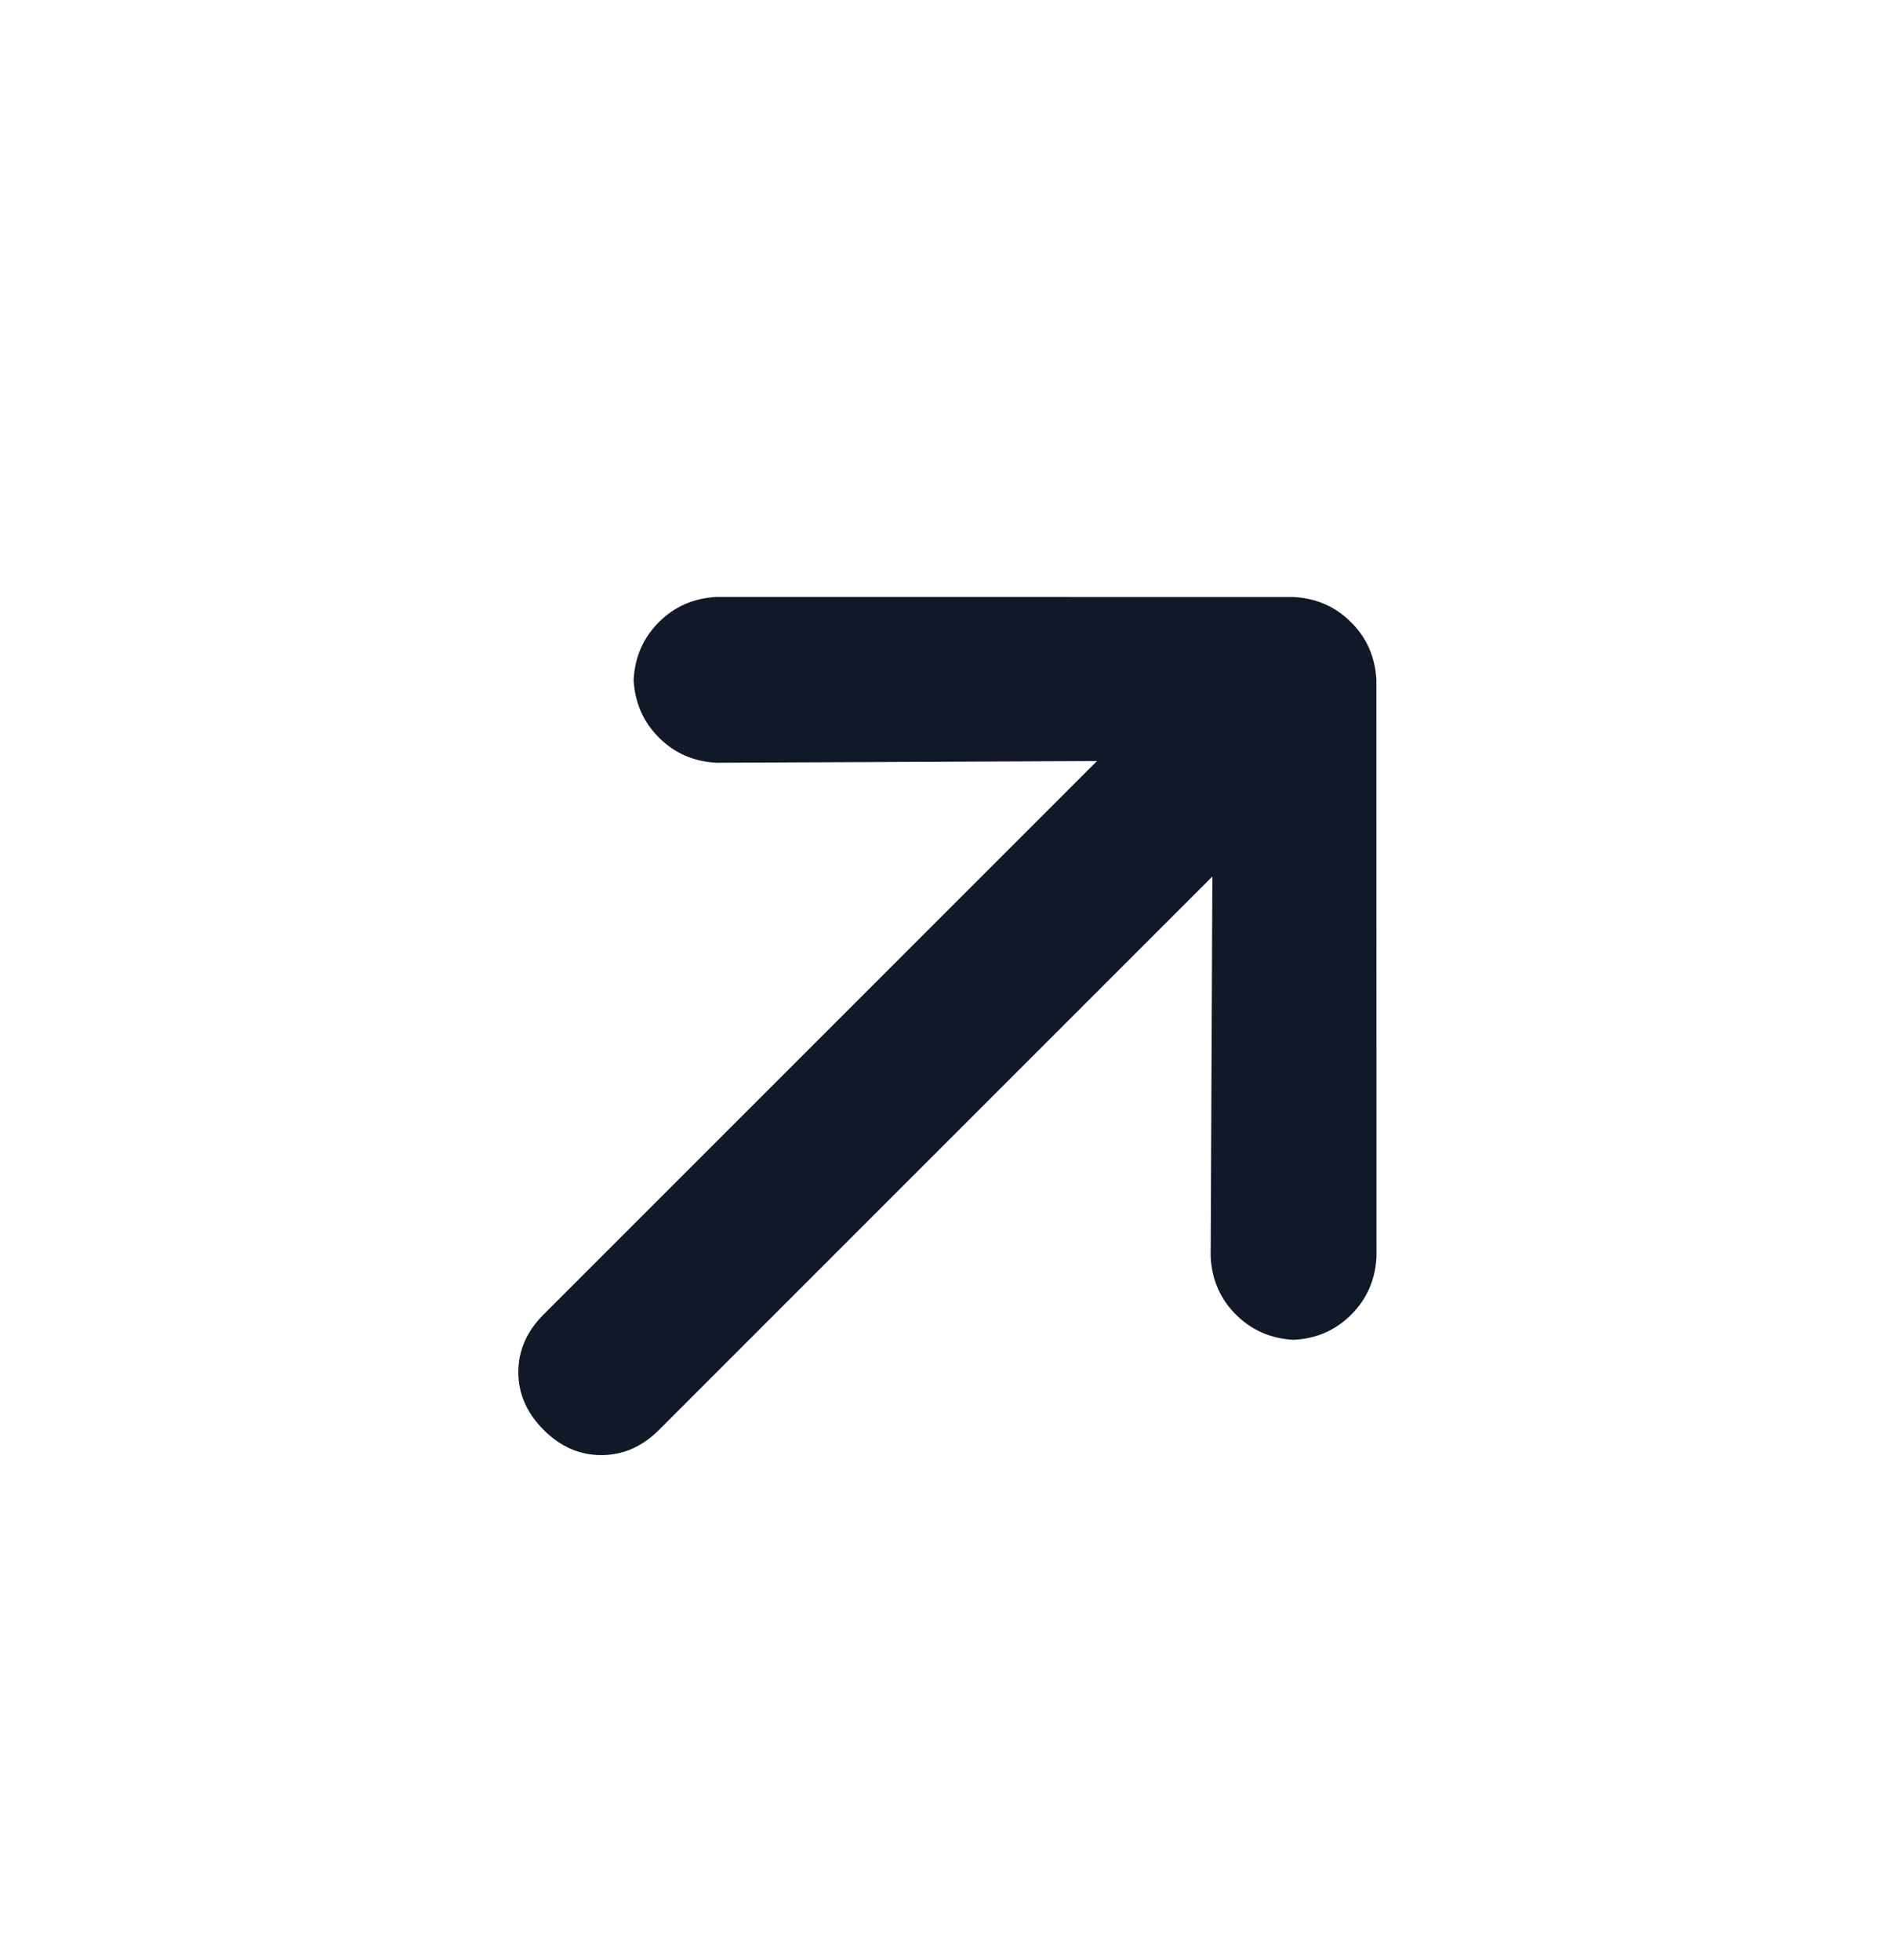 <svg width="23" height="24" viewBox="0 0 23 24" fill="none" xmlns="http://www.w3.org/2000/svg">
<g clip-path="url(#clip0_719_755)">
<g clip-path="url(#clip1_719_755)">
<path d="M16.857 8.327C16.842 8.048 16.739 7.812 16.548 7.621C16.356 7.429 16.121 7.326 15.841 7.311L8.776 7.31C8.496 7.325 8.26 7.428 8.069 7.619C7.878 7.81 7.775 8.046 7.76 8.326C7.775 8.605 7.878 8.841 8.069 9.032C8.261 9.224 8.496 9.327 8.776 9.341L13.435 9.32L6.657 16.098C6.451 16.304 6.348 16.539 6.348 16.804C6.348 17.069 6.452 17.305 6.658 17.511C6.864 17.717 7.099 17.82 7.364 17.82C7.629 17.82 7.865 17.717 8.071 17.511L14.848 10.734L14.827 15.392C14.842 15.672 14.945 15.908 15.136 16.099C15.328 16.29 15.563 16.393 15.843 16.408C16.122 16.394 16.358 16.291 16.549 16.099C16.741 15.908 16.843 15.672 16.858 15.393L16.857 8.327Z" fill="#111827"/>
</g>
</g>
<defs>
<clipPath id="clip0_719_755">
<rect width="23" height="23" fill="white" transform="translate(0 0.853)"/>
</clipPath>
<clipPath id="clip1_719_755">
<rect width="13.987" height="16.002" fill="white" transform="matrix(0.707 -0.707 -0.707 -0.707 12.315 23.168)"/>
</clipPath>
</defs>
</svg>
